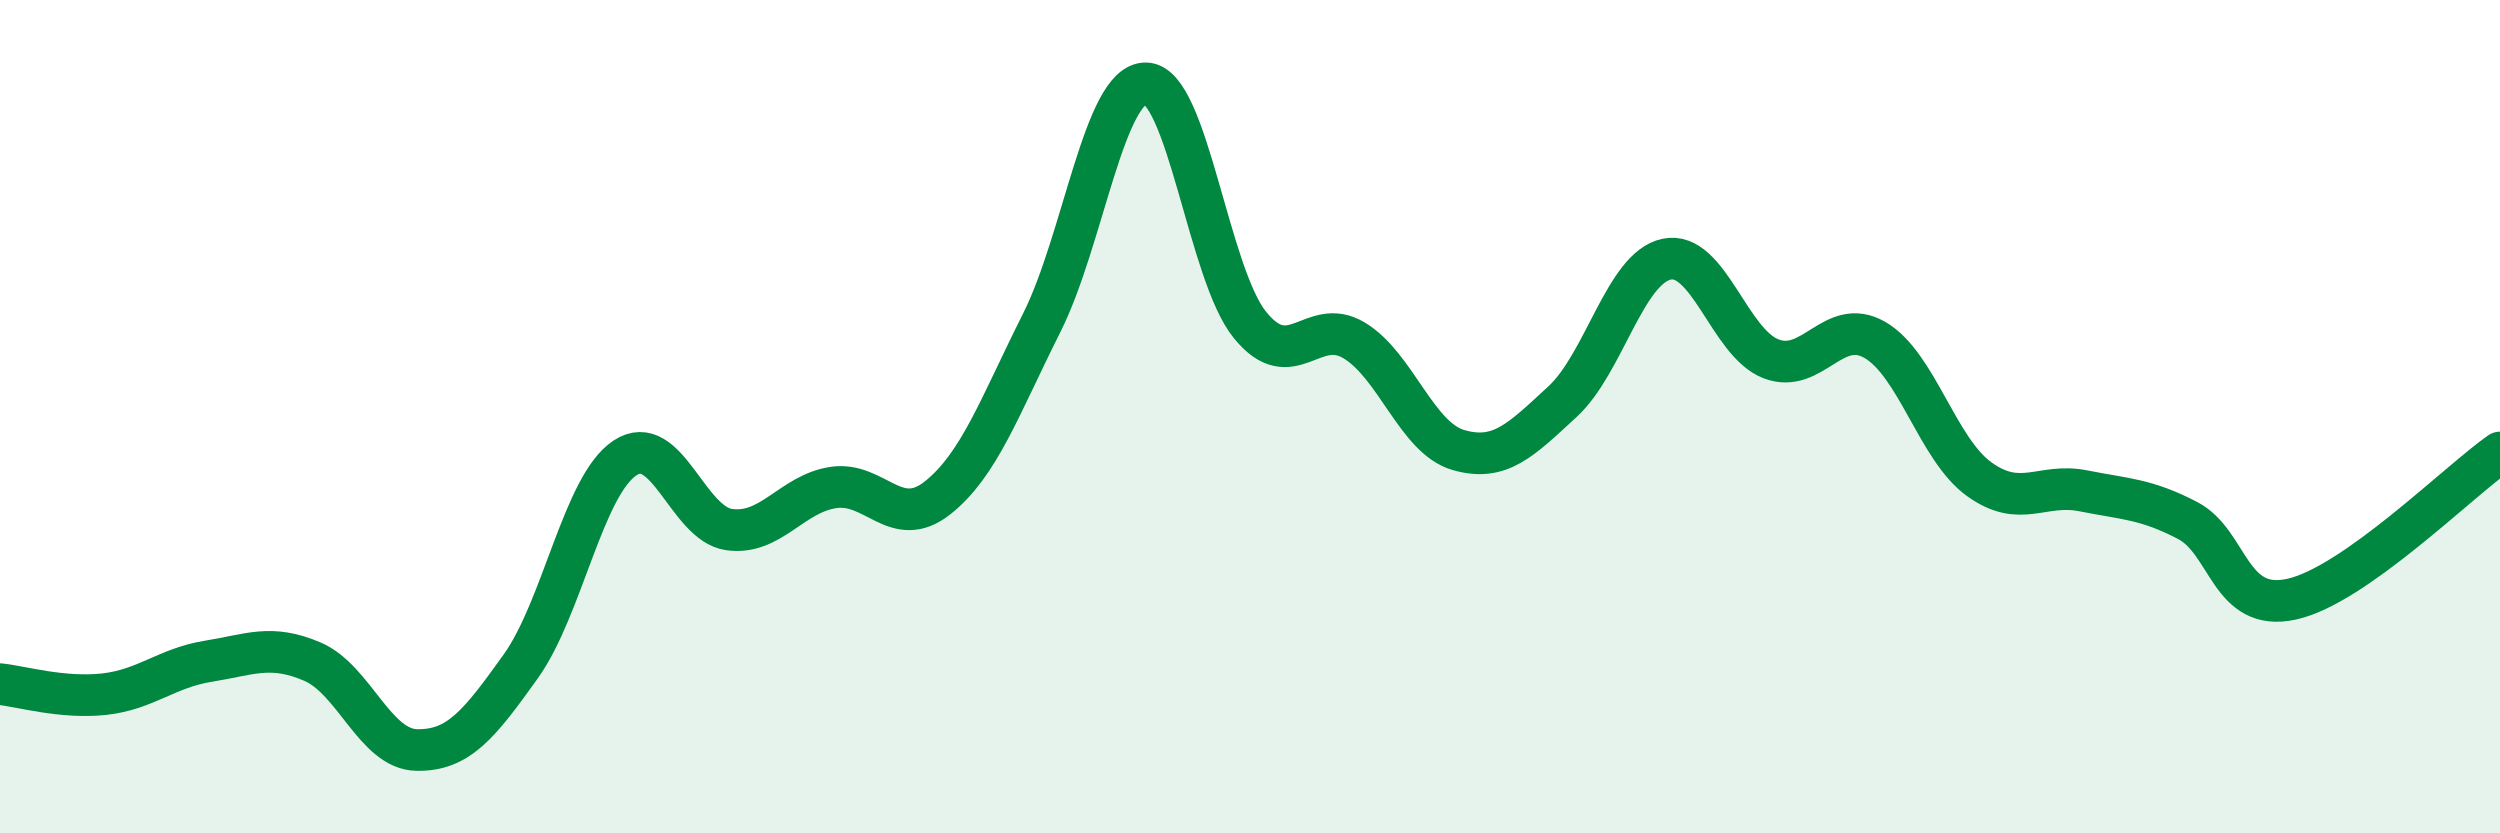 
    <svg width="60" height="20" viewBox="0 0 60 20" xmlns="http://www.w3.org/2000/svg">
      <path
        d="M 0,16.42 C 0.5,16.47 1.5,16.77 2.5,16.66 C 3.5,16.55 4,16.03 5,15.87 C 6,15.71 6.5,15.45 7.5,15.88 C 8.5,16.31 9,17.98 10,18 C 11,18.02 11.5,17.39 12.5,15.99 C 13.5,14.59 14,11.65 15,10.99 C 16,10.33 16.5,12.57 17.5,12.71 C 18.5,12.85 19,11.85 20,11.7 C 21,11.55 21.5,12.74 22.5,11.95 C 23.5,11.16 24,9.74 25,7.75 C 26,5.76 26.5,1.99 27.5,2 C 28.5,2.01 29,6.57 30,7.8 C 31,9.03 31.5,7.57 32.5,8.17 C 33.5,8.77 34,10.51 35,10.8 C 36,11.09 36.5,10.56 37.5,9.64 C 38.5,8.72 39,6.43 40,6.22 C 41,6.01 41.5,8.22 42.5,8.61 C 43.5,9 44,7.58 45,8.16 C 46,8.74 46.5,10.78 47.5,11.5 C 48.5,12.22 49,11.58 50,11.78 C 51,11.98 51.5,11.97 52.5,12.49 C 53.5,13.01 53.5,14.71 55,14.38 C 56.5,14.05 59,11.56 60,10.86L60 20L0 20Z"
        fill="#008740"
        opacity="0.1"
        stroke-linecap="round"
        stroke-linejoin="round"
      />
      <path
        d="M 0,16.42 C 0.5,16.47 1.5,16.77 2.5,16.66 C 3.5,16.55 4,16.03 5,15.87 C 6,15.71 6.5,15.45 7.5,15.88 C 8.5,16.31 9,17.98 10,18 C 11,18.02 11.5,17.39 12.5,15.99 C 13.5,14.59 14,11.65 15,10.99 C 16,10.33 16.5,12.57 17.5,12.71 C 18.5,12.85 19,11.85 20,11.7 C 21,11.55 21.5,12.74 22.5,11.95 C 23.5,11.16 24,9.74 25,7.75 C 26,5.76 26.5,1.99 27.5,2 C 28.5,2.01 29,6.57 30,7.8 C 31,9.03 31.5,7.57 32.5,8.17 C 33.5,8.77 34,10.51 35,10.8 C 36,11.09 36.5,10.56 37.5,9.64 C 38.5,8.72 39,6.43 40,6.22 C 41,6.01 41.5,8.22 42.5,8.61 C 43.5,9 44,7.58 45,8.16 C 46,8.74 46.5,10.78 47.5,11.5 C 48.5,12.22 49,11.58 50,11.78 C 51,11.98 51.5,11.97 52.5,12.49 C 53.5,13.01 53.5,14.71 55,14.38 C 56.5,14.05 59,11.56 60,10.86"
        stroke="#008740"
        stroke-width="1"
        fill="none"
        stroke-linecap="round"
        stroke-linejoin="round"
      />
    </svg>
  